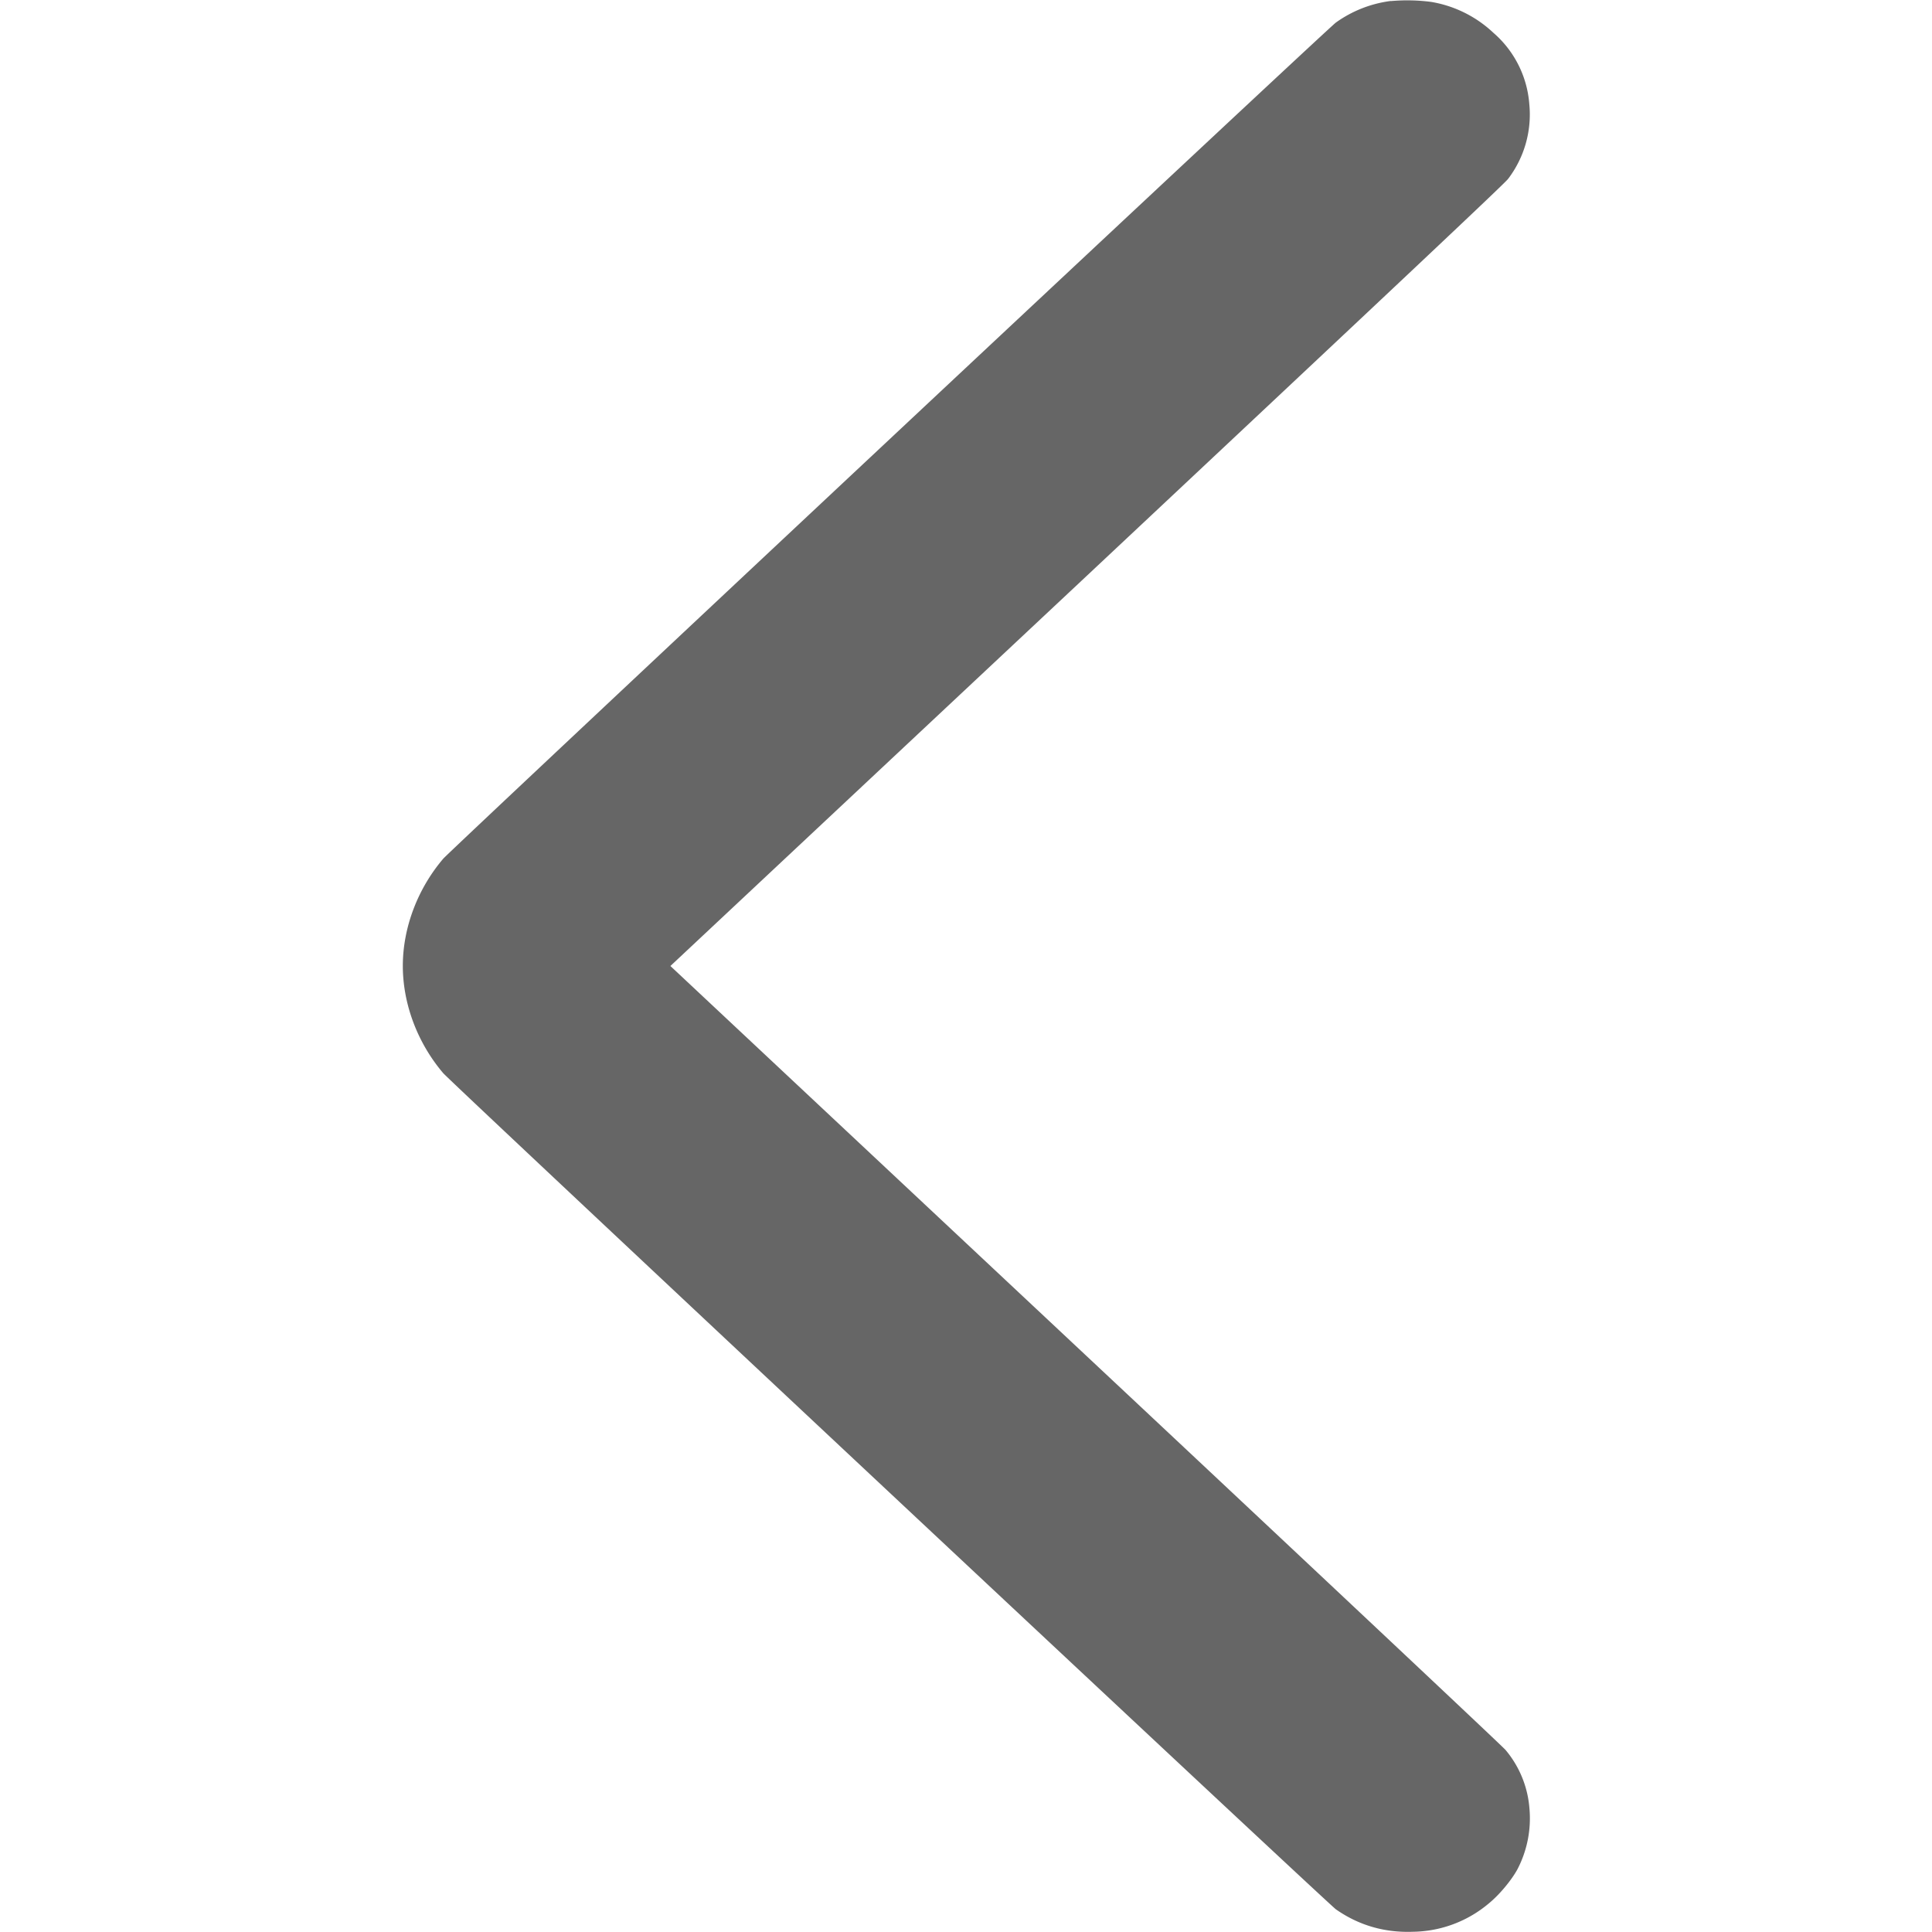 <svg width="16" height="16" viewBox="0 0 16 16" fill="none" xmlns="http://www.w3.org/2000/svg">
    <path fill-rule="evenodd" clip-rule="evenodd" d="M11.518.008a.998.998 0 0 0-.455.179c-.065.045-7.325 6.847-7.392 6.924-.213.25-.335.573-.335.888 0 .316.122.639.335.889.066.077 7.327 6.878 7.392 6.924.19.133.404.195.641.186a.994.994 0 0 0 .626-.235c.087-.071.186-.19.236-.281a.913.913 0 0 0 .1-.507.854.854 0 0 0-.198-.483c-.02-.025-1.585-1.496-3.477-3.269L5.552 8l3.45-3.233c2.65-2.485 3.457-3.246 3.487-3.285a.88.88 0 0 0 .176-.62.866.866 0 0 0-.297-.59.99.99 0 0 0-.514-.256 1.532 1.532 0 0 0-.336-.007z" fill="#666"/>
</svg>

